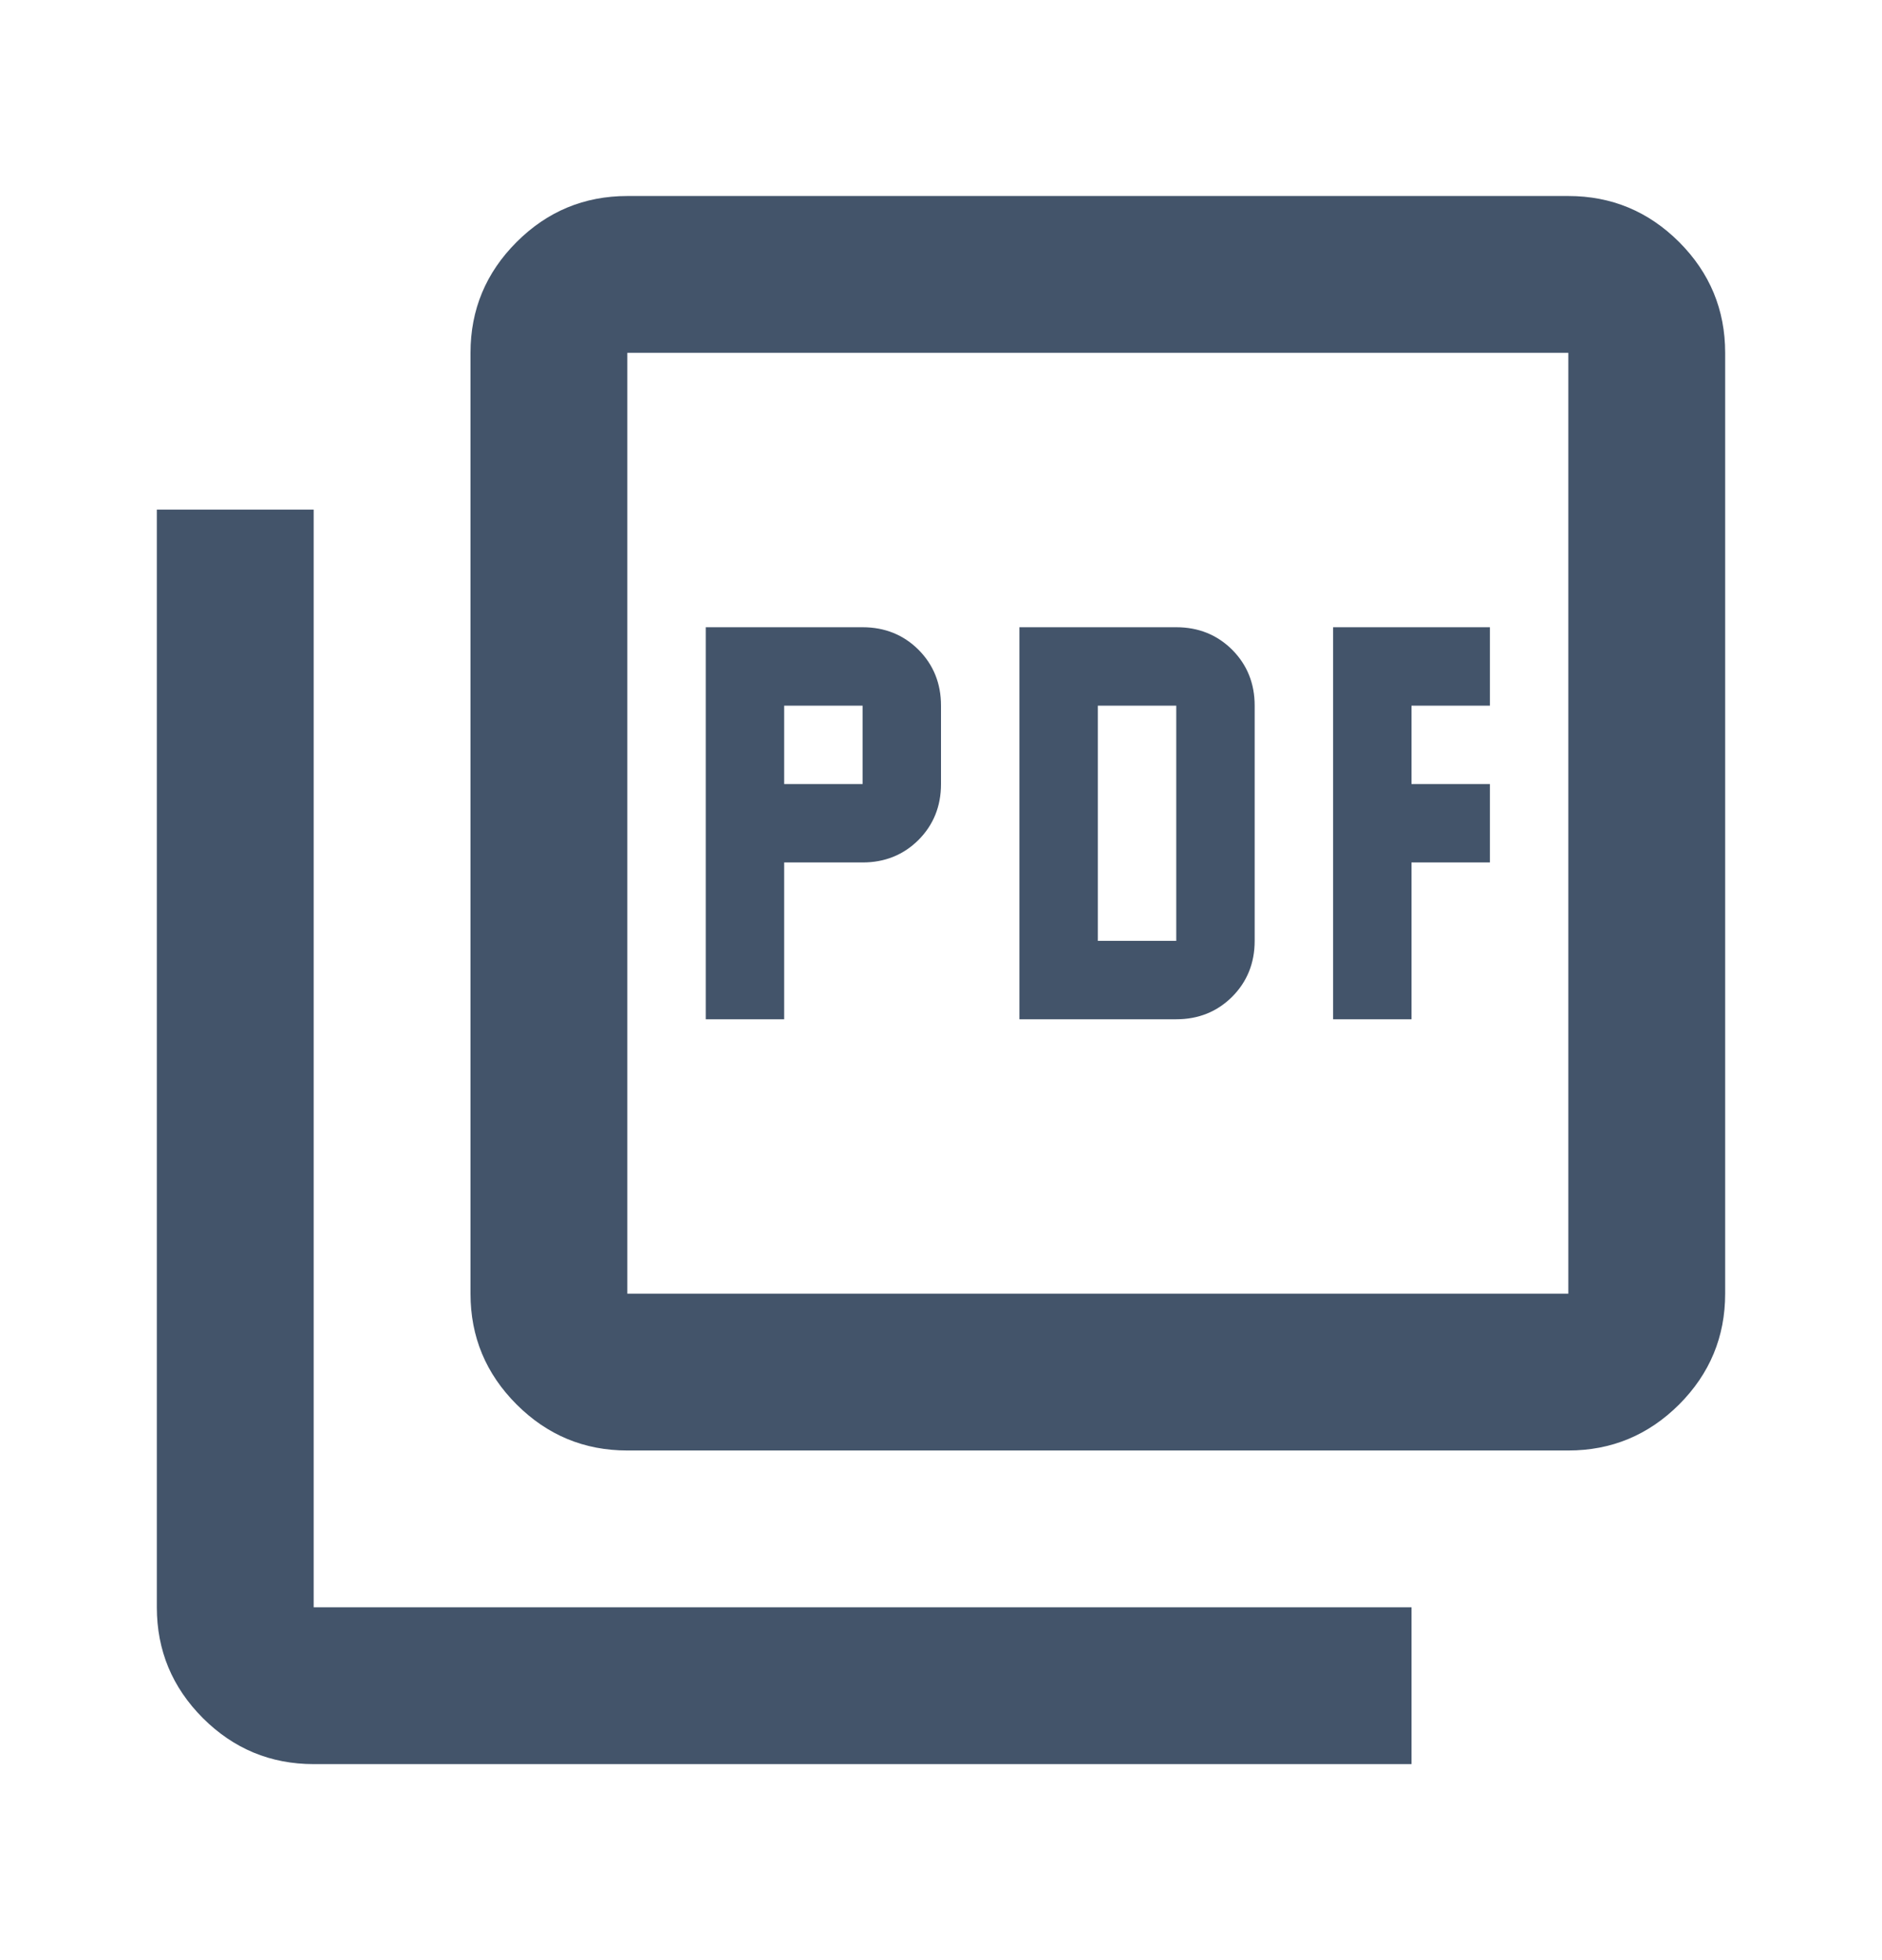 <svg width="24" height="25" viewBox="0 0 24 25" fill="none" xmlns="http://www.w3.org/2000/svg">
<g id="Vector">
<path d="M9 13H10V11H11C11.283 11 11.521 10.904 11.713 10.713C11.904 10.521 12 10.283 12 10V9C12 8.717 11.904 8.479 11.713 8.287C11.521 8.096 11.283 8 11 8H9V13ZM10 10V9H11V10H10ZM13 13H15C15.283 13 15.521 12.904 15.713 12.713C15.904 12.521 16 12.283 16 12V9C16 8.717 15.904 8.479 15.713 8.287C15.521 8.096 15.283 8 15 8H13V13ZM14 12V9H15V12H14ZM17 13H18V11H19V10H18V9H19V8H17V13ZM8 18.5C7.45 18.5 6.979 18.304 6.588 17.913C6.196 17.521 6 17.05 6 16.5V4.5C6 3.95 6.196 3.479 6.588 3.087C6.979 2.696 7.45 2.5 8 2.5H20C20.55 2.5 21.021 2.696 21.413 3.087C21.804 3.479 22 3.95 22 4.5V16.5C22 17.05 21.804 17.521 21.413 17.913C21.021 18.304 20.55 18.5 20 18.5H8ZM8 16.5H20V4.5H8V16.5ZM4 22.5C3.45 22.5 2.979 22.304 2.587 21.913C2.196 21.521 2 21.05 2 20.5V6.5H4V20.5H18V22.5H4Z" fill="#43546A"/>
</g>
</svg>
